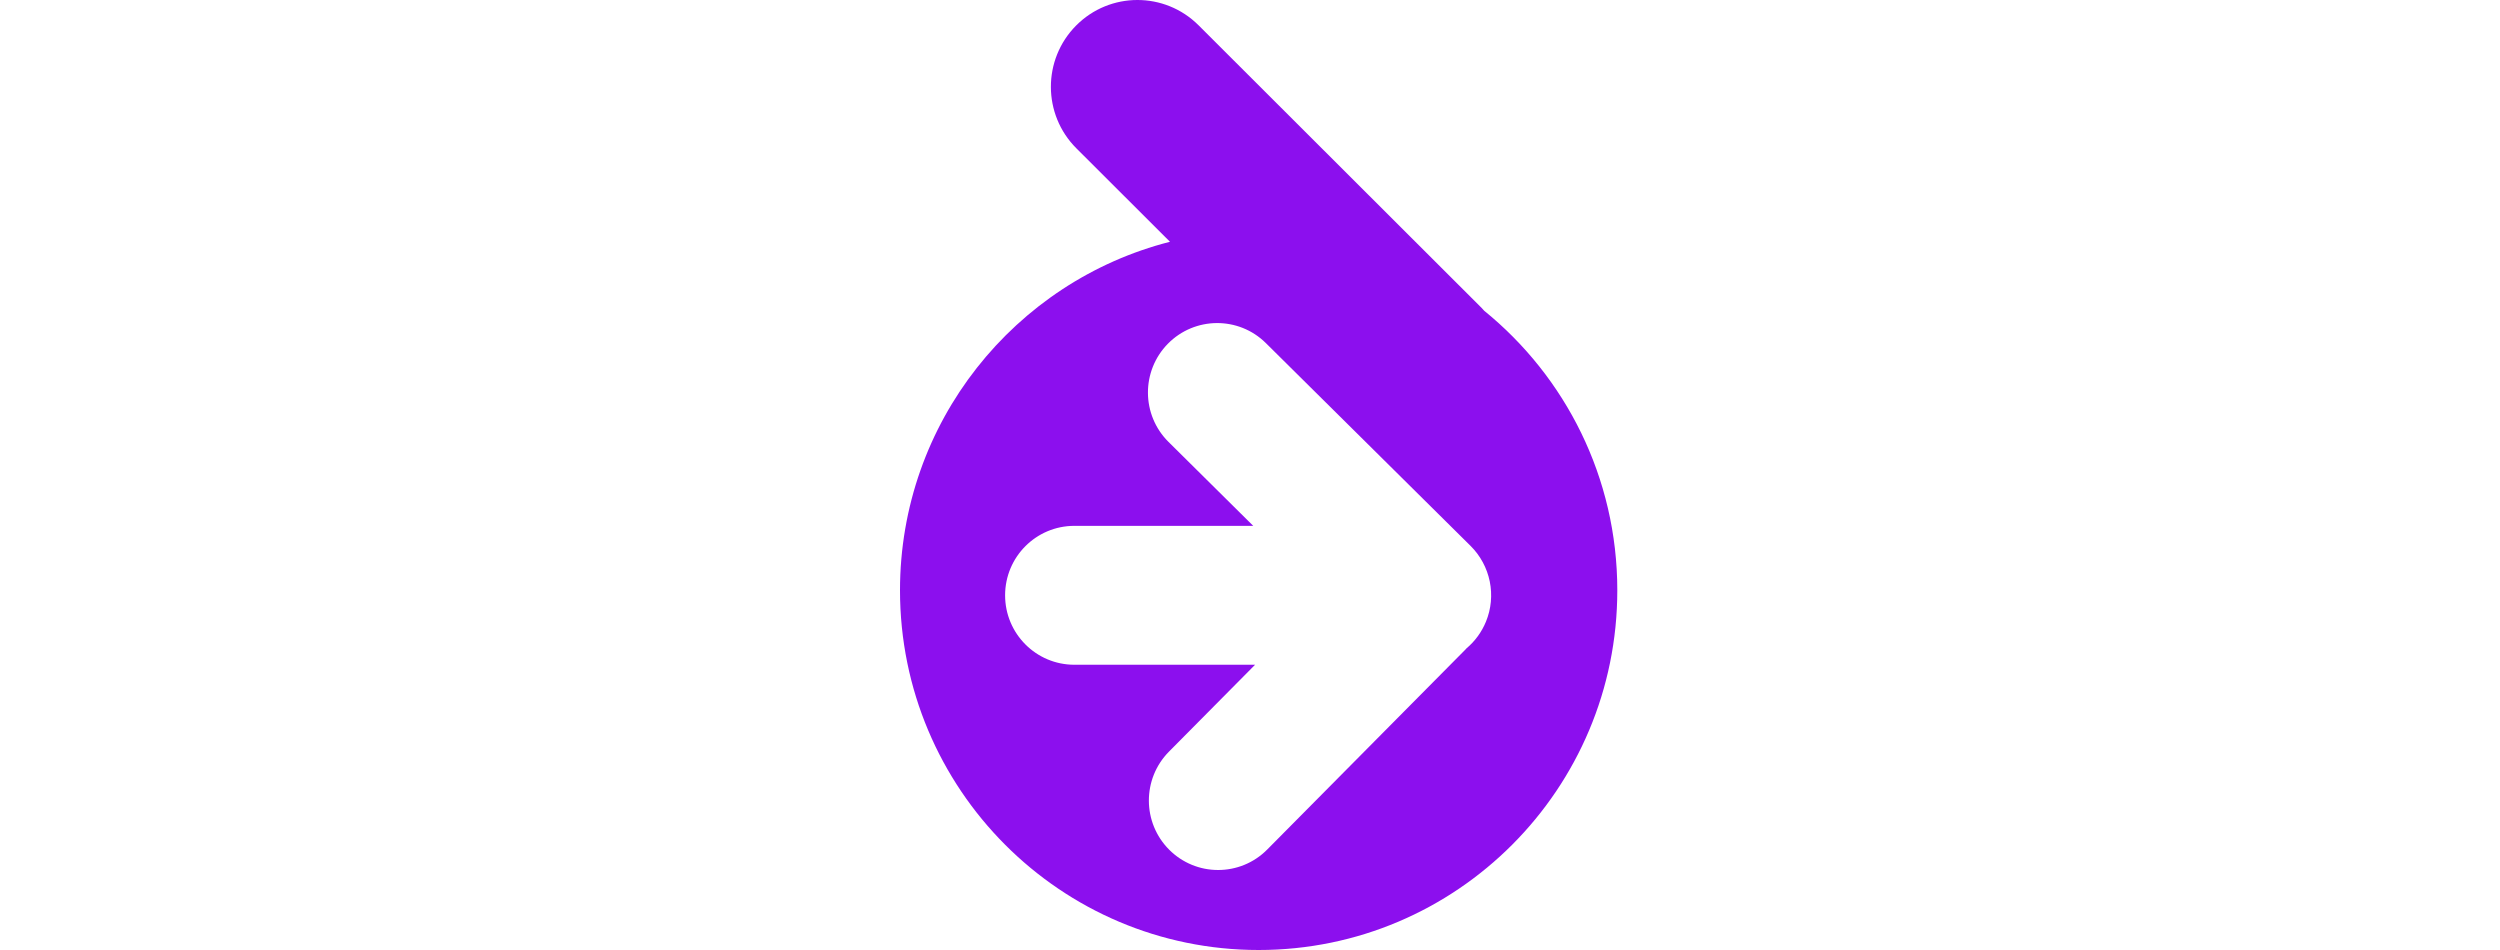 <svg width="100" height="38" viewBox="0 0 100 38" fill="none" xmlns="http://www.w3.org/2000/svg">
<path fill-rule="evenodd" clip-rule="evenodd" d="M59.33 12.388C59.343 12.402 59.355 12.416 59.368 12.43C62.615 15.068 64.692 19.096 64.692 23.613C64.692 31.559 58.269 38 50.346 38C42.423 38 36 31.559 36 23.613C36 16.896 40.592 11.255 46.799 9.671L43.055 5.933C41.7 4.58 41.695 2.382 43.044 1.022C44.394 -0.337 46.586 -0.341 47.942 1.011L59.27 12.322C59.291 12.344 59.311 12.366 59.33 12.388ZM50.635 13.724L58.822 21.835C59.213 22.223 59.48 22.718 59.59 23.257C59.7 23.797 59.647 24.358 59.438 24.867C59.268 25.281 59.001 25.648 58.659 25.935C58.653 25.942 58.647 25.949 58.641 25.956C58.633 25.964 58.626 25.973 58.618 25.981L50.69 33.98C50.149 34.527 49.437 34.8 48.725 34.8C47.993 34.801 47.291 34.511 46.772 33.993C45.687 32.911 45.682 31.152 46.76 30.064L50.203 26.59H42.974C41.444 26.59 40.204 25.346 40.204 23.812C40.204 22.277 41.444 21.034 42.974 21.034H50.129L46.741 17.677C45.653 16.599 45.642 14.84 46.717 13.748C47.793 12.657 49.547 12.646 50.635 13.724Z" fill="#8C0FEE"/>
</svg>

